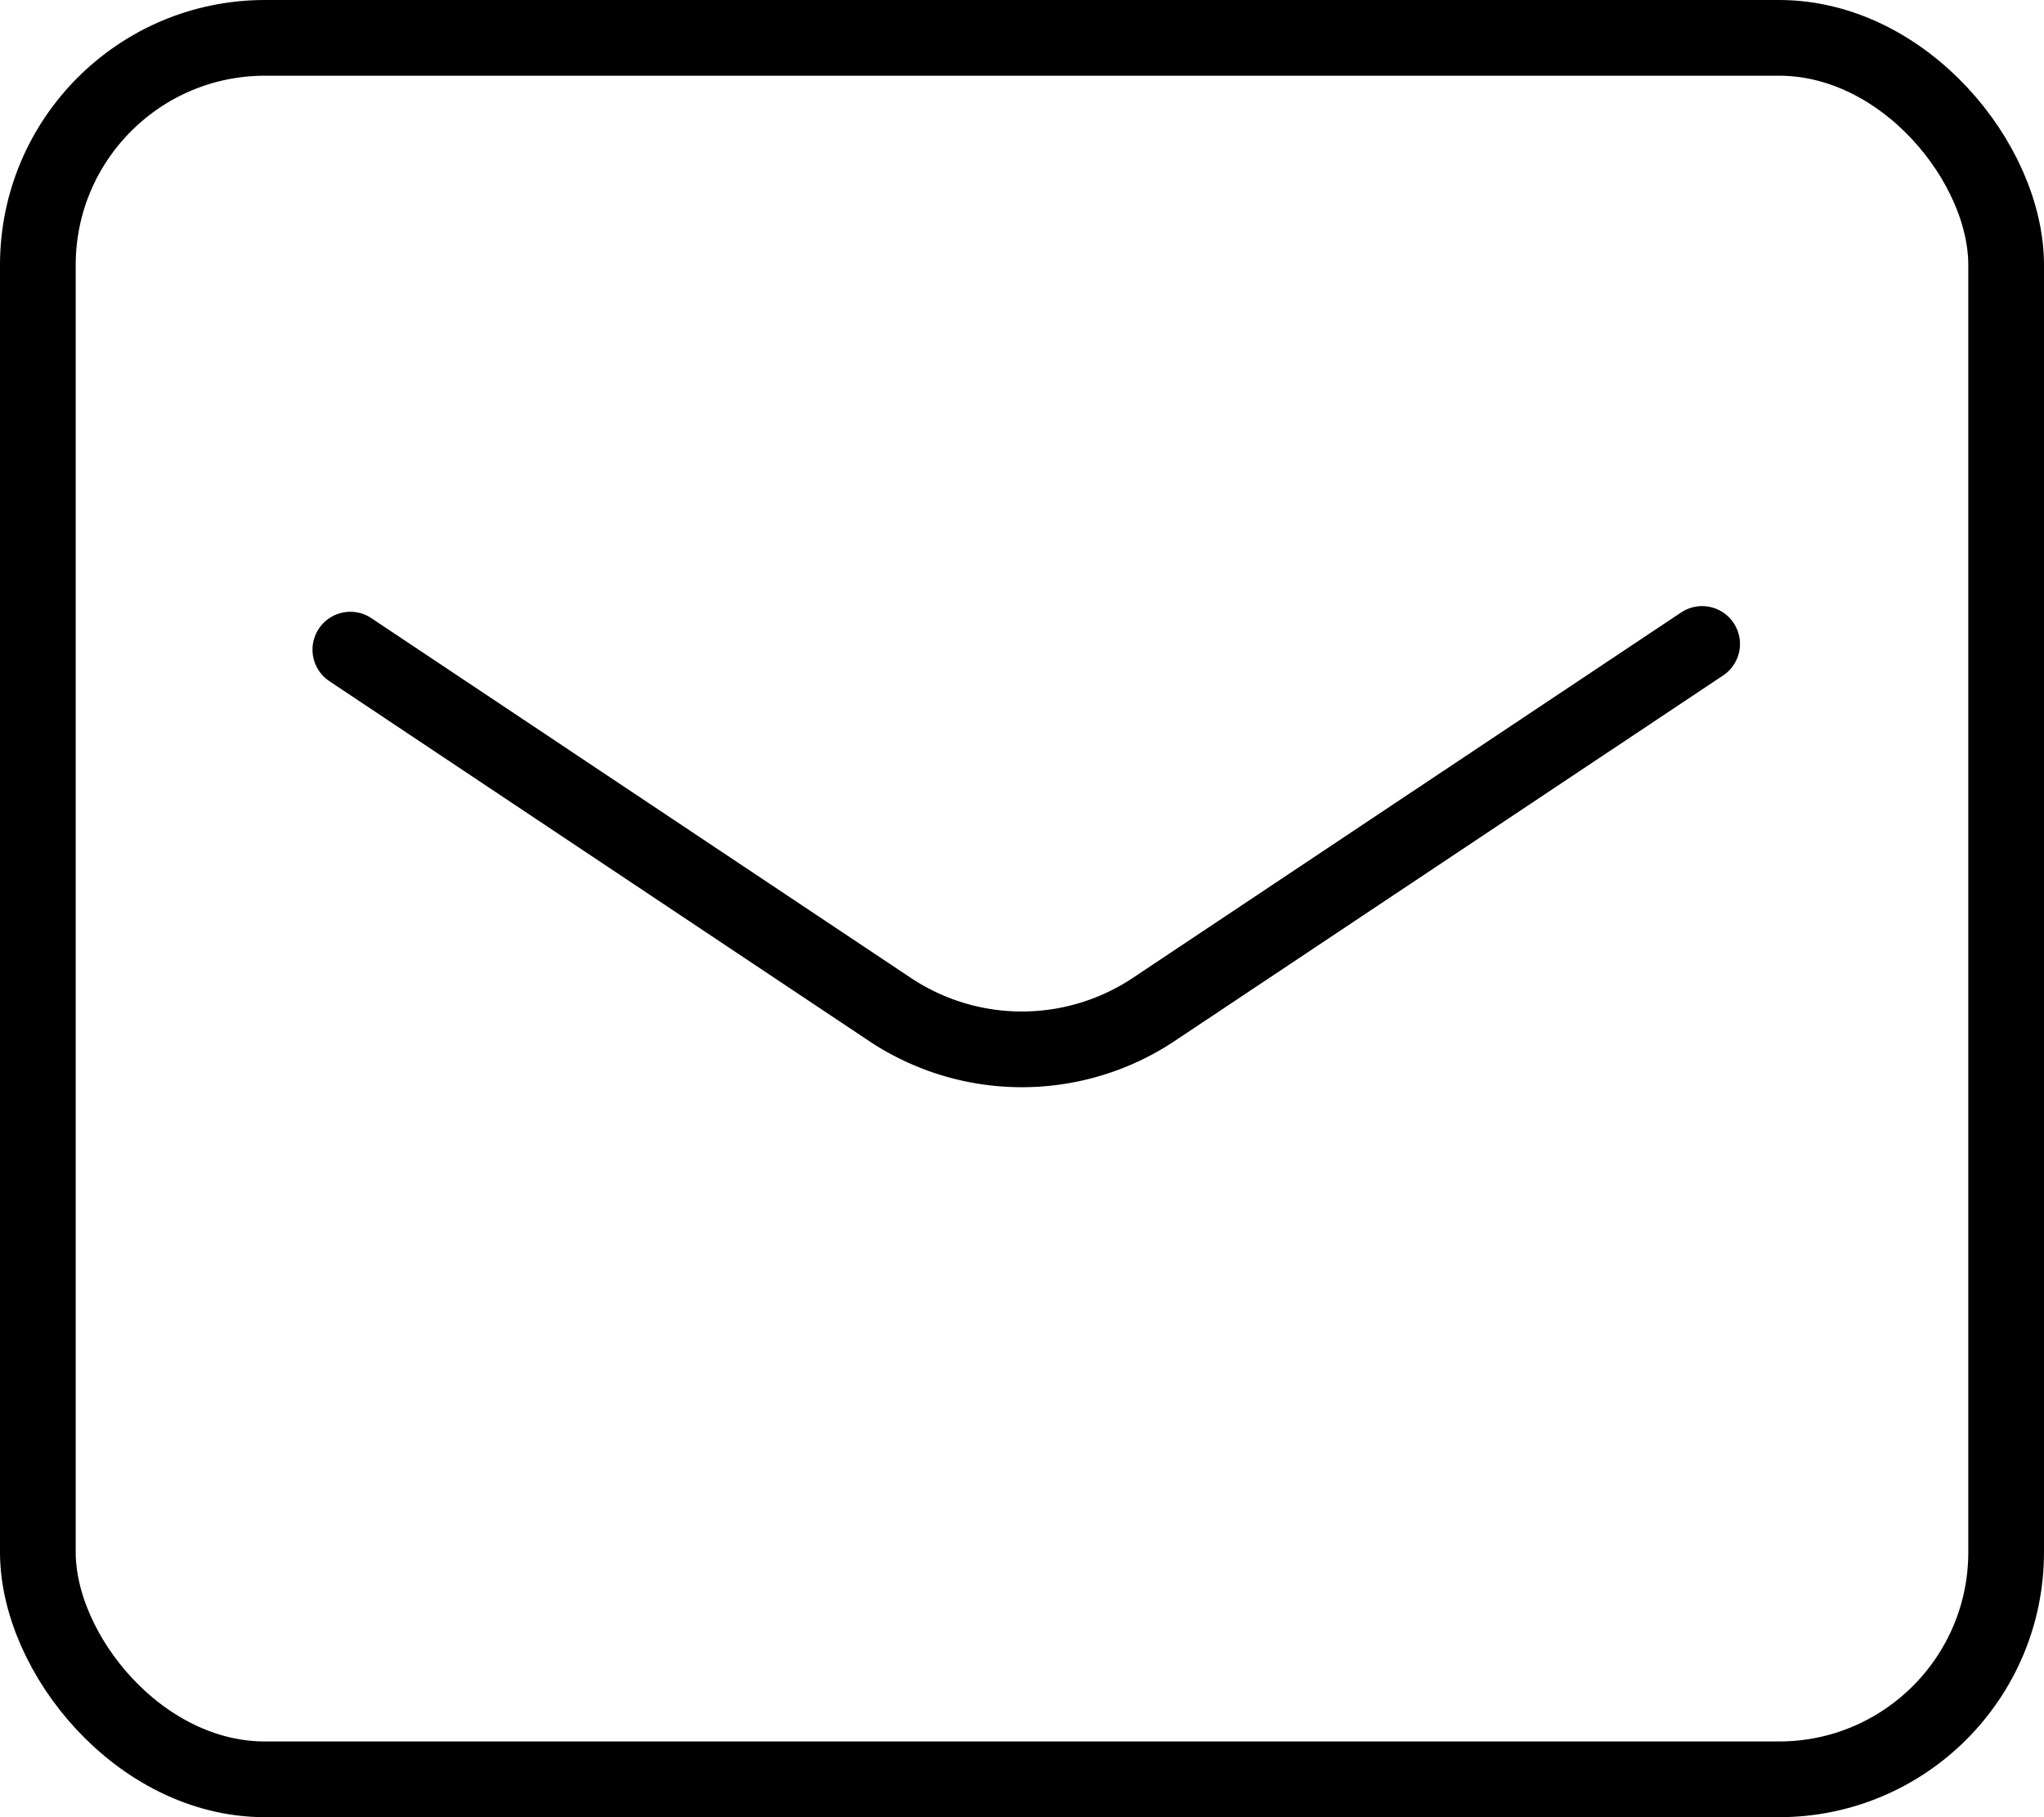 <svg xmlns="http://www.w3.org/2000/svg" width="27" height="24" viewBox="0 0 27 24">
  <g id="Group_85086" data-name="Group 85086" transform="translate(-4.469 -6.469)">
    <rect id="Rectangle_29866" data-name="Rectangle 29866" width="26" height="23" rx="3" transform="translate(4.969 6.969)" fill="none" stroke="#000" stroke-linecap="round" stroke-linejoin="round" stroke-width="1"/>
    <path id="Path_437065" data-name="Path 437065" d="M12.15,20.075l7.12,4.747a3.144,3.144,0,0,0,3.5,0L30.006,20" transform="translate(-3.053 -5.026)" fill="none" stroke="#000" stroke-linecap="round" stroke-linejoin="round" stroke-width="1"/>
  </g>
</svg>
